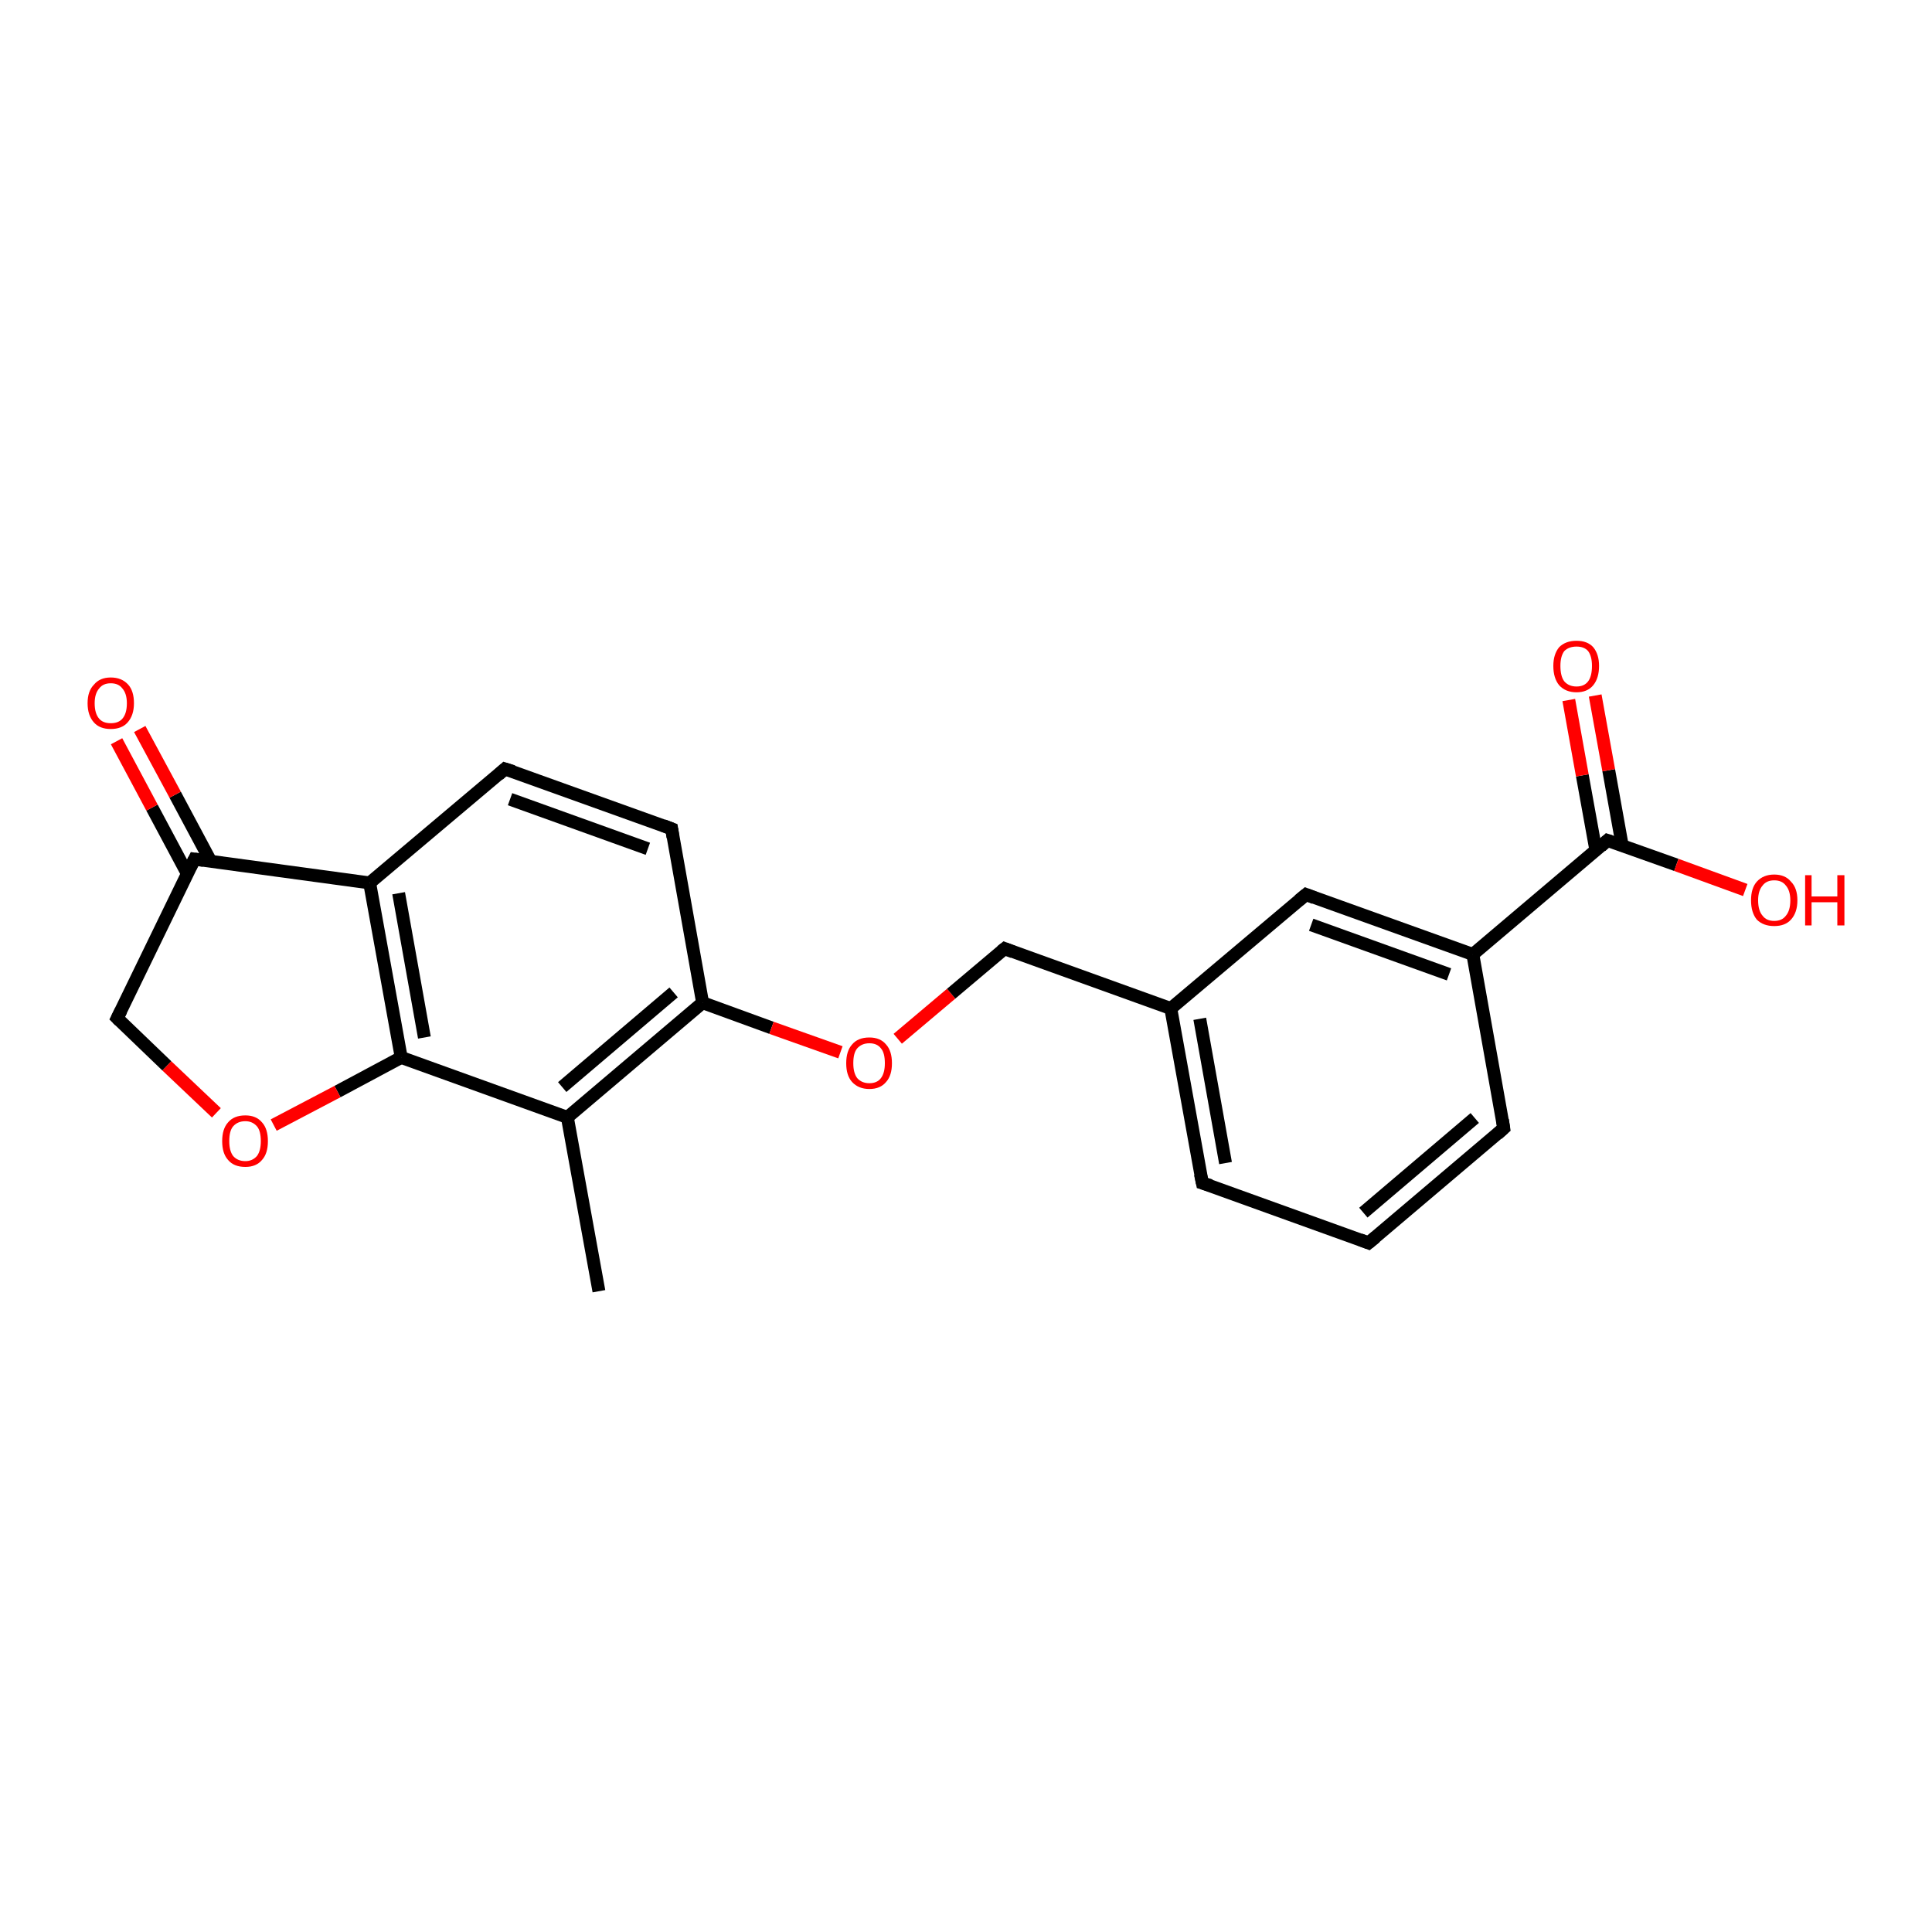 <?xml version='1.0' encoding='iso-8859-1'?>
<svg version='1.1' baseProfile='full'
              xmlns='http://www.w3.org/2000/svg'
                      xmlns:rdkit='http://www.rdkit.org/xml'
                      xmlns:xlink='http://www.w3.org/1999/xlink'
                  xml:space='preserve'
width='300px' height='300px' viewBox='0 0 300 300'>
<!-- END OF HEADER -->
<rect style='opacity:1.0;fill:#FFFFFF;stroke:none' width='300.0' height='300.0' x='0.0' y='0.0'> </rect>
<path class='bond-0 atom-0 atom-1' d='M 93.0,200.5 L 88.1,173.5' style='fill:none;fill-rule:evenodd;stroke:#000000;stroke-width:2.0px;stroke-linecap:butt;stroke-linejoin:miter;stroke-opacity:1' />
<path class='bond-1 atom-1 atom-2' d='M 88.1,173.5 L 109.1,155.7' style='fill:none;fill-rule:evenodd;stroke:#000000;stroke-width:2.0px;stroke-linecap:butt;stroke-linejoin:miter;stroke-opacity:1' />
<path class='bond-1 atom-1 atom-2' d='M 87.3,168.8 L 104.6,154.1' style='fill:none;fill-rule:evenodd;stroke:#000000;stroke-width:2.0px;stroke-linecap:butt;stroke-linejoin:miter;stroke-opacity:1' />
<path class='bond-2 atom-2 atom-3' d='M 109.1,155.7 L 119.8,159.6' style='fill:none;fill-rule:evenodd;stroke:#000000;stroke-width:2.0px;stroke-linecap:butt;stroke-linejoin:miter;stroke-opacity:1' />
<path class='bond-2 atom-2 atom-3' d='M 119.8,159.6 L 130.5,163.4' style='fill:none;fill-rule:evenodd;stroke:#FF0000;stroke-width:2.0px;stroke-linecap:butt;stroke-linejoin:miter;stroke-opacity:1' />
<path class='bond-3 atom-3 atom-4' d='M 139.4,161.3 L 147.7,154.3' style='fill:none;fill-rule:evenodd;stroke:#FF0000;stroke-width:2.0px;stroke-linecap:butt;stroke-linejoin:miter;stroke-opacity:1' />
<path class='bond-3 atom-3 atom-4' d='M 147.7,154.3 L 156.0,147.3' style='fill:none;fill-rule:evenodd;stroke:#000000;stroke-width:2.0px;stroke-linecap:butt;stroke-linejoin:miter;stroke-opacity:1' />
<path class='bond-4 atom-4 atom-5' d='M 156.0,147.3 L 181.8,156.6' style='fill:none;fill-rule:evenodd;stroke:#000000;stroke-width:2.0px;stroke-linecap:butt;stroke-linejoin:miter;stroke-opacity:1' />
<path class='bond-5 atom-5 atom-6' d='M 181.8,156.6 L 186.7,183.7' style='fill:none;fill-rule:evenodd;stroke:#000000;stroke-width:2.0px;stroke-linecap:butt;stroke-linejoin:miter;stroke-opacity:1' />
<path class='bond-5 atom-5 atom-6' d='M 186.3,158.2 L 190.3,180.6' style='fill:none;fill-rule:evenodd;stroke:#000000;stroke-width:2.0px;stroke-linecap:butt;stroke-linejoin:miter;stroke-opacity:1' />
<path class='bond-6 atom-6 atom-7' d='M 186.7,183.7 L 212.5,193.0' style='fill:none;fill-rule:evenodd;stroke:#000000;stroke-width:2.0px;stroke-linecap:butt;stroke-linejoin:miter;stroke-opacity:1' />
<path class='bond-7 atom-7 atom-8' d='M 212.5,193.0 L 233.5,175.2' style='fill:none;fill-rule:evenodd;stroke:#000000;stroke-width:2.0px;stroke-linecap:butt;stroke-linejoin:miter;stroke-opacity:1' />
<path class='bond-7 atom-7 atom-8' d='M 211.7,188.3 L 229.0,173.6' style='fill:none;fill-rule:evenodd;stroke:#000000;stroke-width:2.0px;stroke-linecap:butt;stroke-linejoin:miter;stroke-opacity:1' />
<path class='bond-8 atom-8 atom-9' d='M 233.5,175.2 L 228.7,148.2' style='fill:none;fill-rule:evenodd;stroke:#000000;stroke-width:2.0px;stroke-linecap:butt;stroke-linejoin:miter;stroke-opacity:1' />
<path class='bond-9 atom-9 atom-10' d='M 228.7,148.2 L 249.6,130.5' style='fill:none;fill-rule:evenodd;stroke:#000000;stroke-width:2.0px;stroke-linecap:butt;stroke-linejoin:miter;stroke-opacity:1' />
<path class='bond-10 atom-10 atom-11' d='M 251.9,131.3 L 249.8,119.6' style='fill:none;fill-rule:evenodd;stroke:#000000;stroke-width:2.0px;stroke-linecap:butt;stroke-linejoin:miter;stroke-opacity:1' />
<path class='bond-10 atom-10 atom-11' d='M 249.8,119.6 L 247.7,108.0' style='fill:none;fill-rule:evenodd;stroke:#FF0000;stroke-width:2.0px;stroke-linecap:butt;stroke-linejoin:miter;stroke-opacity:1' />
<path class='bond-10 atom-10 atom-11' d='M 247.8,132.0 L 245.7,120.4' style='fill:none;fill-rule:evenodd;stroke:#000000;stroke-width:2.0px;stroke-linecap:butt;stroke-linejoin:miter;stroke-opacity:1' />
<path class='bond-10 atom-10 atom-11' d='M 245.7,120.4 L 243.6,108.7' style='fill:none;fill-rule:evenodd;stroke:#FF0000;stroke-width:2.0px;stroke-linecap:butt;stroke-linejoin:miter;stroke-opacity:1' />
<path class='bond-11 atom-10 atom-12' d='M 249.6,130.5 L 260.3,134.3' style='fill:none;fill-rule:evenodd;stroke:#000000;stroke-width:2.0px;stroke-linecap:butt;stroke-linejoin:miter;stroke-opacity:1' />
<path class='bond-11 atom-10 atom-12' d='M 260.3,134.3 L 271.0,138.2' style='fill:none;fill-rule:evenodd;stroke:#FF0000;stroke-width:2.0px;stroke-linecap:butt;stroke-linejoin:miter;stroke-opacity:1' />
<path class='bond-12 atom-9 atom-13' d='M 228.7,148.2 L 202.8,138.9' style='fill:none;fill-rule:evenodd;stroke:#000000;stroke-width:2.0px;stroke-linecap:butt;stroke-linejoin:miter;stroke-opacity:1' />
<path class='bond-12 atom-9 atom-13' d='M 225.0,151.3 L 203.6,143.6' style='fill:none;fill-rule:evenodd;stroke:#000000;stroke-width:2.0px;stroke-linecap:butt;stroke-linejoin:miter;stroke-opacity:1' />
<path class='bond-13 atom-2 atom-14' d='M 109.1,155.7 L 104.3,128.7' style='fill:none;fill-rule:evenodd;stroke:#000000;stroke-width:2.0px;stroke-linecap:butt;stroke-linejoin:miter;stroke-opacity:1' />
<path class='bond-14 atom-14 atom-15' d='M 104.3,128.7 L 78.4,119.4' style='fill:none;fill-rule:evenodd;stroke:#000000;stroke-width:2.0px;stroke-linecap:butt;stroke-linejoin:miter;stroke-opacity:1' />
<path class='bond-14 atom-14 atom-15' d='M 100.6,131.8 L 79.2,124.1' style='fill:none;fill-rule:evenodd;stroke:#000000;stroke-width:2.0px;stroke-linecap:butt;stroke-linejoin:miter;stroke-opacity:1' />
<path class='bond-15 atom-15 atom-16' d='M 78.4,119.4 L 57.4,137.1' style='fill:none;fill-rule:evenodd;stroke:#000000;stroke-width:2.0px;stroke-linecap:butt;stroke-linejoin:miter;stroke-opacity:1' />
<path class='bond-16 atom-16 atom-17' d='M 57.4,137.1 L 62.3,164.2' style='fill:none;fill-rule:evenodd;stroke:#000000;stroke-width:2.0px;stroke-linecap:butt;stroke-linejoin:miter;stroke-opacity:1' />
<path class='bond-16 atom-16 atom-17' d='M 61.9,138.7 L 65.9,161.1' style='fill:none;fill-rule:evenodd;stroke:#000000;stroke-width:2.0px;stroke-linecap:butt;stroke-linejoin:miter;stroke-opacity:1' />
<path class='bond-17 atom-17 atom-18' d='M 62.3,164.2 L 52.4,169.5' style='fill:none;fill-rule:evenodd;stroke:#000000;stroke-width:2.0px;stroke-linecap:butt;stroke-linejoin:miter;stroke-opacity:1' />
<path class='bond-17 atom-17 atom-18' d='M 52.4,169.5 L 42.5,174.7' style='fill:none;fill-rule:evenodd;stroke:#FF0000;stroke-width:2.0px;stroke-linecap:butt;stroke-linejoin:miter;stroke-opacity:1' />
<path class='bond-18 atom-18 atom-19' d='M 33.6,172.8 L 25.9,165.5' style='fill:none;fill-rule:evenodd;stroke:#FF0000;stroke-width:2.0px;stroke-linecap:butt;stroke-linejoin:miter;stroke-opacity:1' />
<path class='bond-18 atom-18 atom-19' d='M 25.9,165.5 L 18.2,158.1' style='fill:none;fill-rule:evenodd;stroke:#000000;stroke-width:2.0px;stroke-linecap:butt;stroke-linejoin:miter;stroke-opacity:1' />
<path class='bond-19 atom-19 atom-20' d='M 18.2,158.1 L 30.2,133.4' style='fill:none;fill-rule:evenodd;stroke:#000000;stroke-width:2.0px;stroke-linecap:butt;stroke-linejoin:miter;stroke-opacity:1' />
<path class='bond-20 atom-20 atom-21' d='M 32.7,133.7 L 27.2,123.4' style='fill:none;fill-rule:evenodd;stroke:#000000;stroke-width:2.0px;stroke-linecap:butt;stroke-linejoin:miter;stroke-opacity:1' />
<path class='bond-20 atom-20 atom-21' d='M 27.2,123.4 L 21.7,113.2' style='fill:none;fill-rule:evenodd;stroke:#FF0000;stroke-width:2.0px;stroke-linecap:butt;stroke-linejoin:miter;stroke-opacity:1' />
<path class='bond-20 atom-20 atom-21' d='M 29.1,135.7 L 23.6,125.4' style='fill:none;fill-rule:evenodd;stroke:#000000;stroke-width:2.0px;stroke-linecap:butt;stroke-linejoin:miter;stroke-opacity:1' />
<path class='bond-20 atom-20 atom-21' d='M 23.6,125.4 L 18.1,115.1' style='fill:none;fill-rule:evenodd;stroke:#FF0000;stroke-width:2.0px;stroke-linecap:butt;stroke-linejoin:miter;stroke-opacity:1' />
<path class='bond-21 atom-17 atom-1' d='M 62.3,164.2 L 88.1,173.5' style='fill:none;fill-rule:evenodd;stroke:#000000;stroke-width:2.0px;stroke-linecap:butt;stroke-linejoin:miter;stroke-opacity:1' />
<path class='bond-22 atom-13 atom-5' d='M 202.8,138.9 L 181.8,156.6' style='fill:none;fill-rule:evenodd;stroke:#000000;stroke-width:2.0px;stroke-linecap:butt;stroke-linejoin:miter;stroke-opacity:1' />
<path class='bond-23 atom-20 atom-16' d='M 30.2,133.4 L 57.4,137.1' style='fill:none;fill-rule:evenodd;stroke:#000000;stroke-width:2.0px;stroke-linecap:butt;stroke-linejoin:miter;stroke-opacity:1' />
<path d='M 155.5,147.7 L 156.0,147.3 L 157.3,147.8' style='fill:none;stroke:#000000;stroke-width:2.0px;stroke-linecap:butt;stroke-linejoin:miter;stroke-opacity:1;' />
<path d='M 186.4,182.3 L 186.7,183.7 L 188.0,184.1' style='fill:none;stroke:#000000;stroke-width:2.0px;stroke-linecap:butt;stroke-linejoin:miter;stroke-opacity:1;' />
<path d='M 211.2,192.5 L 212.5,193.0 L 213.6,192.1' style='fill:none;stroke:#000000;stroke-width:2.0px;stroke-linecap:butt;stroke-linejoin:miter;stroke-opacity:1;' />
<path d='M 232.5,176.1 L 233.5,175.2 L 233.3,173.9' style='fill:none;stroke:#000000;stroke-width:2.0px;stroke-linecap:butt;stroke-linejoin:miter;stroke-opacity:1;' />
<path d='M 248.6,131.4 L 249.6,130.5 L 250.2,130.7' style='fill:none;stroke:#000000;stroke-width:2.0px;stroke-linecap:butt;stroke-linejoin:miter;stroke-opacity:1;' />
<path d='M 204.1,139.4 L 202.8,138.9 L 201.7,139.8' style='fill:none;stroke:#000000;stroke-width:2.0px;stroke-linecap:butt;stroke-linejoin:miter;stroke-opacity:1;' />
<path d='M 104.5,130.0 L 104.3,128.7 L 103.0,128.2' style='fill:none;stroke:#000000;stroke-width:2.0px;stroke-linecap:butt;stroke-linejoin:miter;stroke-opacity:1;' />
<path d='M 79.7,119.8 L 78.4,119.4 L 77.4,120.3' style='fill:none;stroke:#000000;stroke-width:2.0px;stroke-linecap:butt;stroke-linejoin:miter;stroke-opacity:1;' />
<path d='M 18.6,158.5 L 18.2,158.1 L 18.8,156.9' style='fill:none;stroke:#000000;stroke-width:2.0px;stroke-linecap:butt;stroke-linejoin:miter;stroke-opacity:1;' />
<path d='M 29.6,134.6 L 30.2,133.4 L 31.6,133.6' style='fill:none;stroke:#000000;stroke-width:2.0px;stroke-linecap:butt;stroke-linejoin:miter;stroke-opacity:1;' />
<path class='atom-3' d='M 131.4 165.1
Q 131.4 163.2, 132.3 162.2
Q 133.2 161.1, 135.0 161.1
Q 136.7 161.1, 137.6 162.2
Q 138.5 163.2, 138.5 165.1
Q 138.5 167.0, 137.6 168.0
Q 136.7 169.1, 135.0 169.1
Q 133.3 169.1, 132.3 168.0
Q 131.4 167.0, 131.4 165.1
M 135.0 168.2
Q 136.2 168.2, 136.8 167.4
Q 137.4 166.6, 137.4 165.1
Q 137.4 163.5, 136.8 162.8
Q 136.2 162.0, 135.0 162.0
Q 133.8 162.0, 133.1 162.8
Q 132.5 163.5, 132.5 165.1
Q 132.5 166.6, 133.1 167.4
Q 133.8 168.2, 135.0 168.2
' fill='#FF0000'/>
<path class='atom-11' d='M 241.2 103.4
Q 241.2 101.6, 242.1 100.5
Q 243.1 99.5, 244.8 99.5
Q 246.5 99.5, 247.4 100.5
Q 248.3 101.6, 248.3 103.4
Q 248.3 105.3, 247.4 106.4
Q 246.5 107.5, 244.8 107.5
Q 243.1 107.5, 242.1 106.4
Q 241.2 105.3, 241.2 103.4
M 244.8 106.6
Q 246.0 106.6, 246.6 105.8
Q 247.2 105.0, 247.2 103.4
Q 247.2 101.9, 246.6 101.1
Q 246.0 100.4, 244.8 100.4
Q 243.6 100.4, 242.9 101.1
Q 242.3 101.9, 242.3 103.4
Q 242.3 105.0, 242.9 105.8
Q 243.6 106.6, 244.8 106.6
' fill='#FF0000'/>
<path class='atom-12' d='M 271.9 139.8
Q 271.9 137.9, 272.8 136.9
Q 273.8 135.8, 275.5 135.8
Q 277.2 135.8, 278.1 136.9
Q 279.1 137.9, 279.1 139.8
Q 279.1 141.7, 278.1 142.8
Q 277.2 143.8, 275.5 143.8
Q 273.8 143.8, 272.8 142.8
Q 271.9 141.7, 271.9 139.8
M 275.5 143.0
Q 276.7 143.0, 277.3 142.2
Q 278.0 141.4, 278.0 139.8
Q 278.0 138.3, 277.3 137.5
Q 276.7 136.7, 275.5 136.7
Q 274.3 136.7, 273.7 137.5
Q 273.0 138.3, 273.0 139.8
Q 273.0 141.4, 273.7 142.2
Q 274.3 143.0, 275.5 143.0
' fill='#FF0000'/>
<path class='atom-12' d='M 280.3 135.9
L 281.3 135.9
L 281.3 139.2
L 285.3 139.2
L 285.3 135.9
L 286.4 135.9
L 286.4 143.7
L 285.3 143.7
L 285.3 140.1
L 281.3 140.1
L 281.3 143.7
L 280.3 143.7
L 280.3 135.9
' fill='#FF0000'/>
<path class='atom-18' d='M 34.5 177.2
Q 34.5 175.3, 35.4 174.3
Q 36.3 173.2, 38.1 173.2
Q 39.8 173.2, 40.7 174.3
Q 41.6 175.3, 41.6 177.2
Q 41.6 179.1, 40.7 180.1
Q 39.8 181.2, 38.1 181.2
Q 36.3 181.2, 35.4 180.1
Q 34.5 179.1, 34.5 177.2
M 38.1 180.3
Q 39.2 180.3, 39.9 179.5
Q 40.5 178.7, 40.5 177.2
Q 40.5 175.6, 39.9 174.9
Q 39.2 174.1, 38.1 174.1
Q 36.9 174.1, 36.2 174.9
Q 35.6 175.6, 35.6 177.2
Q 35.6 178.7, 36.2 179.5
Q 36.9 180.3, 38.1 180.3
' fill='#FF0000'/>
<path class='atom-21' d='M 13.6 109.2
Q 13.6 107.3, 14.6 106.3
Q 15.5 105.2, 17.2 105.2
Q 18.9 105.2, 19.9 106.3
Q 20.8 107.3, 20.8 109.2
Q 20.8 111.1, 19.8 112.2
Q 18.9 113.2, 17.2 113.2
Q 15.5 113.2, 14.6 112.2
Q 13.6 111.1, 13.6 109.2
M 17.2 112.3
Q 18.4 112.3, 19.0 111.6
Q 19.7 110.8, 19.7 109.2
Q 19.7 107.7, 19.0 106.9
Q 18.4 106.1, 17.2 106.1
Q 16.0 106.1, 15.4 106.9
Q 14.7 107.7, 14.7 109.2
Q 14.7 110.8, 15.4 111.6
Q 16.0 112.3, 17.2 112.3
' fill='#FF0000'/>
</svg>
